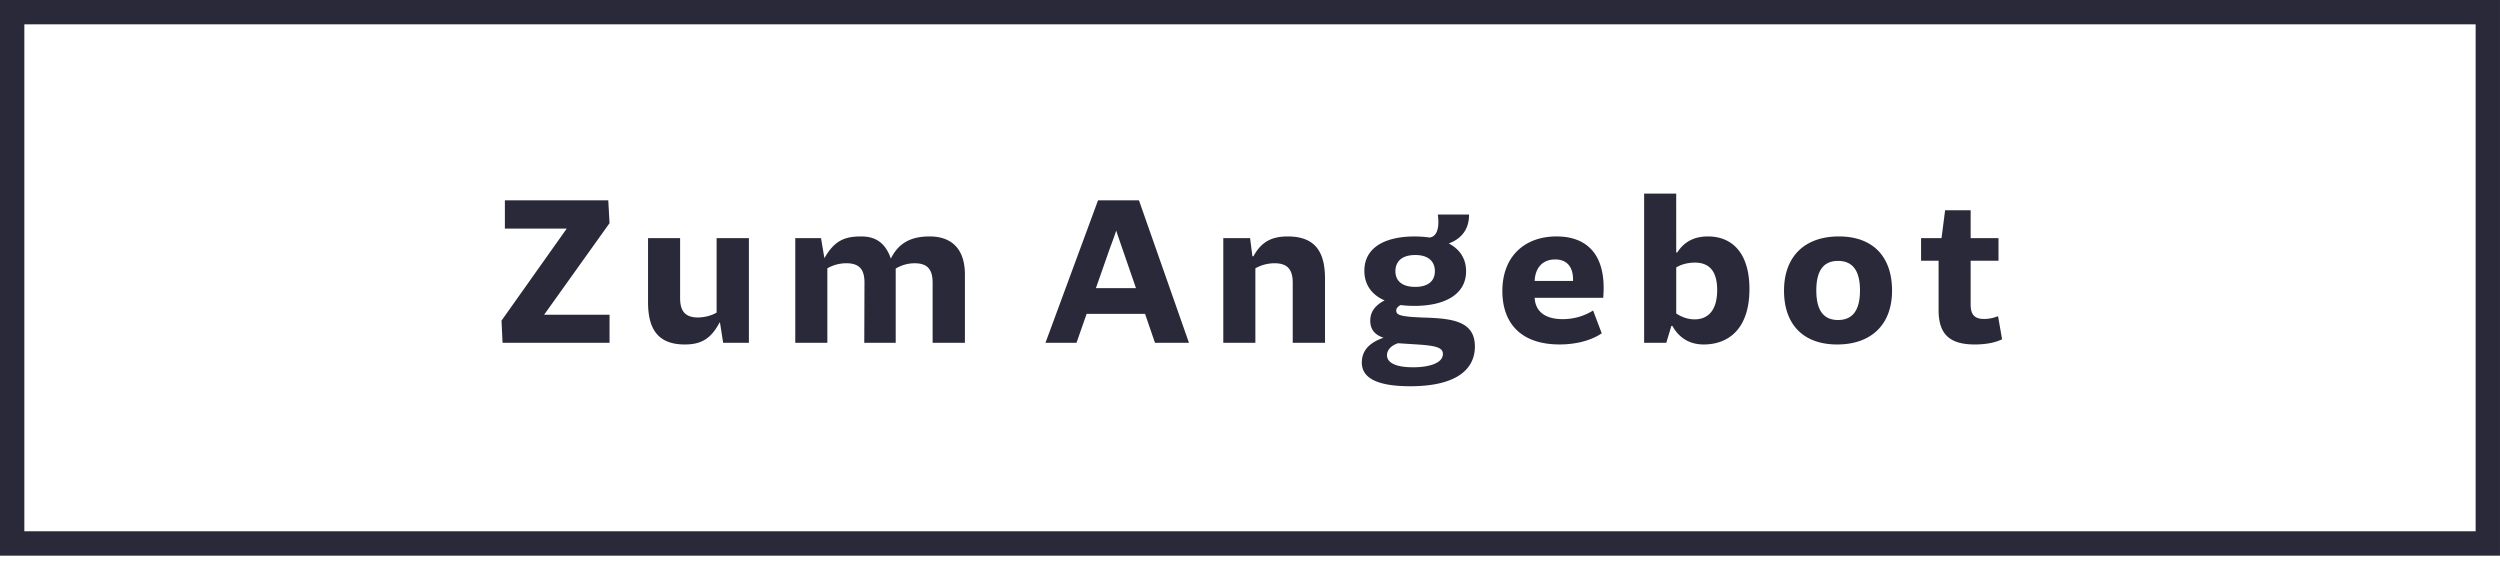 <svg width="120" height="27" viewBox="0 0 120 27" fill="none" xmlns="http://www.w3.org/2000/svg"><path d="M24.123 16.454h5.135v-1.347h-3.14l3.14-4.396-.061-1.094h-4.963v1.357h2.968l-3.13 4.416.051 1.063zm8.522-5.024H31.106v3.079c0 1.246.446 2.026 1.762 2.026.77 0 1.246-.253 1.671-1.053h.02l.152.972h1.236v-5.024h-1.55v3.575c-.253.152-.608.233-.901.233-.638 0-.851-.344-.851-.932v-2.876zm12.121 5.024h1.55v-3.272c0-1.266-.668-1.833-1.691-1.833-.861 0-1.479.284-1.864 1.063-.274-.78-.75-1.063-1.428-1.063-.81 0-1.286.213-1.762 1.043l-.162-.962h-1.236v5.024h1.54v-3.575a1.835 1.835 0 01.911-.243c.719 0 .871.405.871.942l-.01 2.877h1.509v-3.565c.294-.172.598-.253.911-.253.658 0 .861.344.861.942v2.877zm10.673 0h1.631l-2.4-6.837h-1.965l-2.522 6.837h1.489l.486-1.388h2.805l.476 1.388zm-2.836-2.623l.618-1.762c.121-.344.284-.75.354-1.003.091.263.223.658.344 1.003l.608 1.762h-1.924zm9.447 2.623h1.55v-3.079c0-1.256-.446-2.026-1.793-2.026-.78 0-1.276.274-1.641.952h-.051l-.111-.871h-1.286v5.024h1.54v-3.575c.284-.162.608-.243.922-.243.658 0 .871.344.871.942v2.877zm6.449-1.205c-1.286-.041-1.479-.121-1.479-.344 0-.091.051-.172.203-.263.233.03.466.041.668.041 1.499 0 2.481-.577 2.481-1.661 0-.598-.294-1.053-.831-1.337.618-.223.982-.699.972-1.388h-1.499c.091.638-.041 1.063-.395 1.104-.223-.03-.456-.051-.709-.051-1.428 0-2.421.527-2.421 1.651 0 .679.375 1.165.972 1.418-.506.263-.689.598-.689.972 0 .405.203.679.638.82-.699.243-1.043.628-1.043 1.195 0 .719.699 1.134 2.319 1.134 2.39 0 3.109-.932 3.109-1.904 0-1.185-1.013-1.337-2.299-1.388zm-.567-3.008c.638 0 .942.314.942.78 0 .446-.304.75-.942.75-.648 0-.952-.304-.952-.75 0-.466.304-.78.952-.78zm-.121 5.388c-.861 0-1.236-.243-1.236-.577 0-.233.172-.456.527-.577l.952.061c.942.061 1.205.172 1.205.456 0 .415-.598.638-1.448.638zm9.072-1.631l-.415-1.094c-.385.243-.881.415-1.458.415-.78 0-1.307-.314-1.347-1.023h3.292c.01-.152.02-.294.02-.476 0-1.702-.891-2.471-2.259-2.471-1.529 0-2.603.952-2.603 2.623 0 1.489.841 2.562 2.745 2.562.881 0 1.59-.233 2.026-.537zm-1.377-2.512h-1.843c.03-.668.415-1.033.982-1.033.557 0 .881.344.861 1.033zm3.413 2.968h1.063l.243-.81h.051c.304.557.81.891 1.499.891 1.195 0 2.198-.75 2.198-2.664 0-1.692-.8-2.522-1.995-2.522-.8 0-1.226.385-1.469.77h-.051V9.293h-1.54v7.161zm1.54-1.408v-2.208c.253-.162.608-.233.891-.233.638 0 1.074.344 1.074 1.317 0 1.043-.496 1.408-1.084 1.408-.314 0-.628-.111-.881-.284zm7.726 1.489c1.631 0 2.633-.952 2.633-2.583 0-1.651-.932-2.603-2.552-2.603-1.631 0-2.633.952-2.633 2.603 0 1.631.932 2.583 2.552 2.583zm.041-1.175c-.699 0-1.043-.466-1.043-1.418 0-.952.344-1.418 1.043-1.418.699 0 1.053.466 1.053 1.418 0 .952-.354 1.418-1.053 1.418zm7.873.922l-.192-1.104c-.132.051-.375.132-.668.132-.415 0-.648-.162-.648-.689v-2.107h1.337v-1.084h-1.337v-1.337h-1.226l-.172 1.337h-.982v1.084h.841v2.37c0 1.185.557 1.651 1.742 1.651.638 0 1.084-.132 1.306-.253z" fill="#29293A"/><path stroke="#29293A" stroke-width="1.169" d="M.584.584h118.831v25.502H.584z"/></svg>